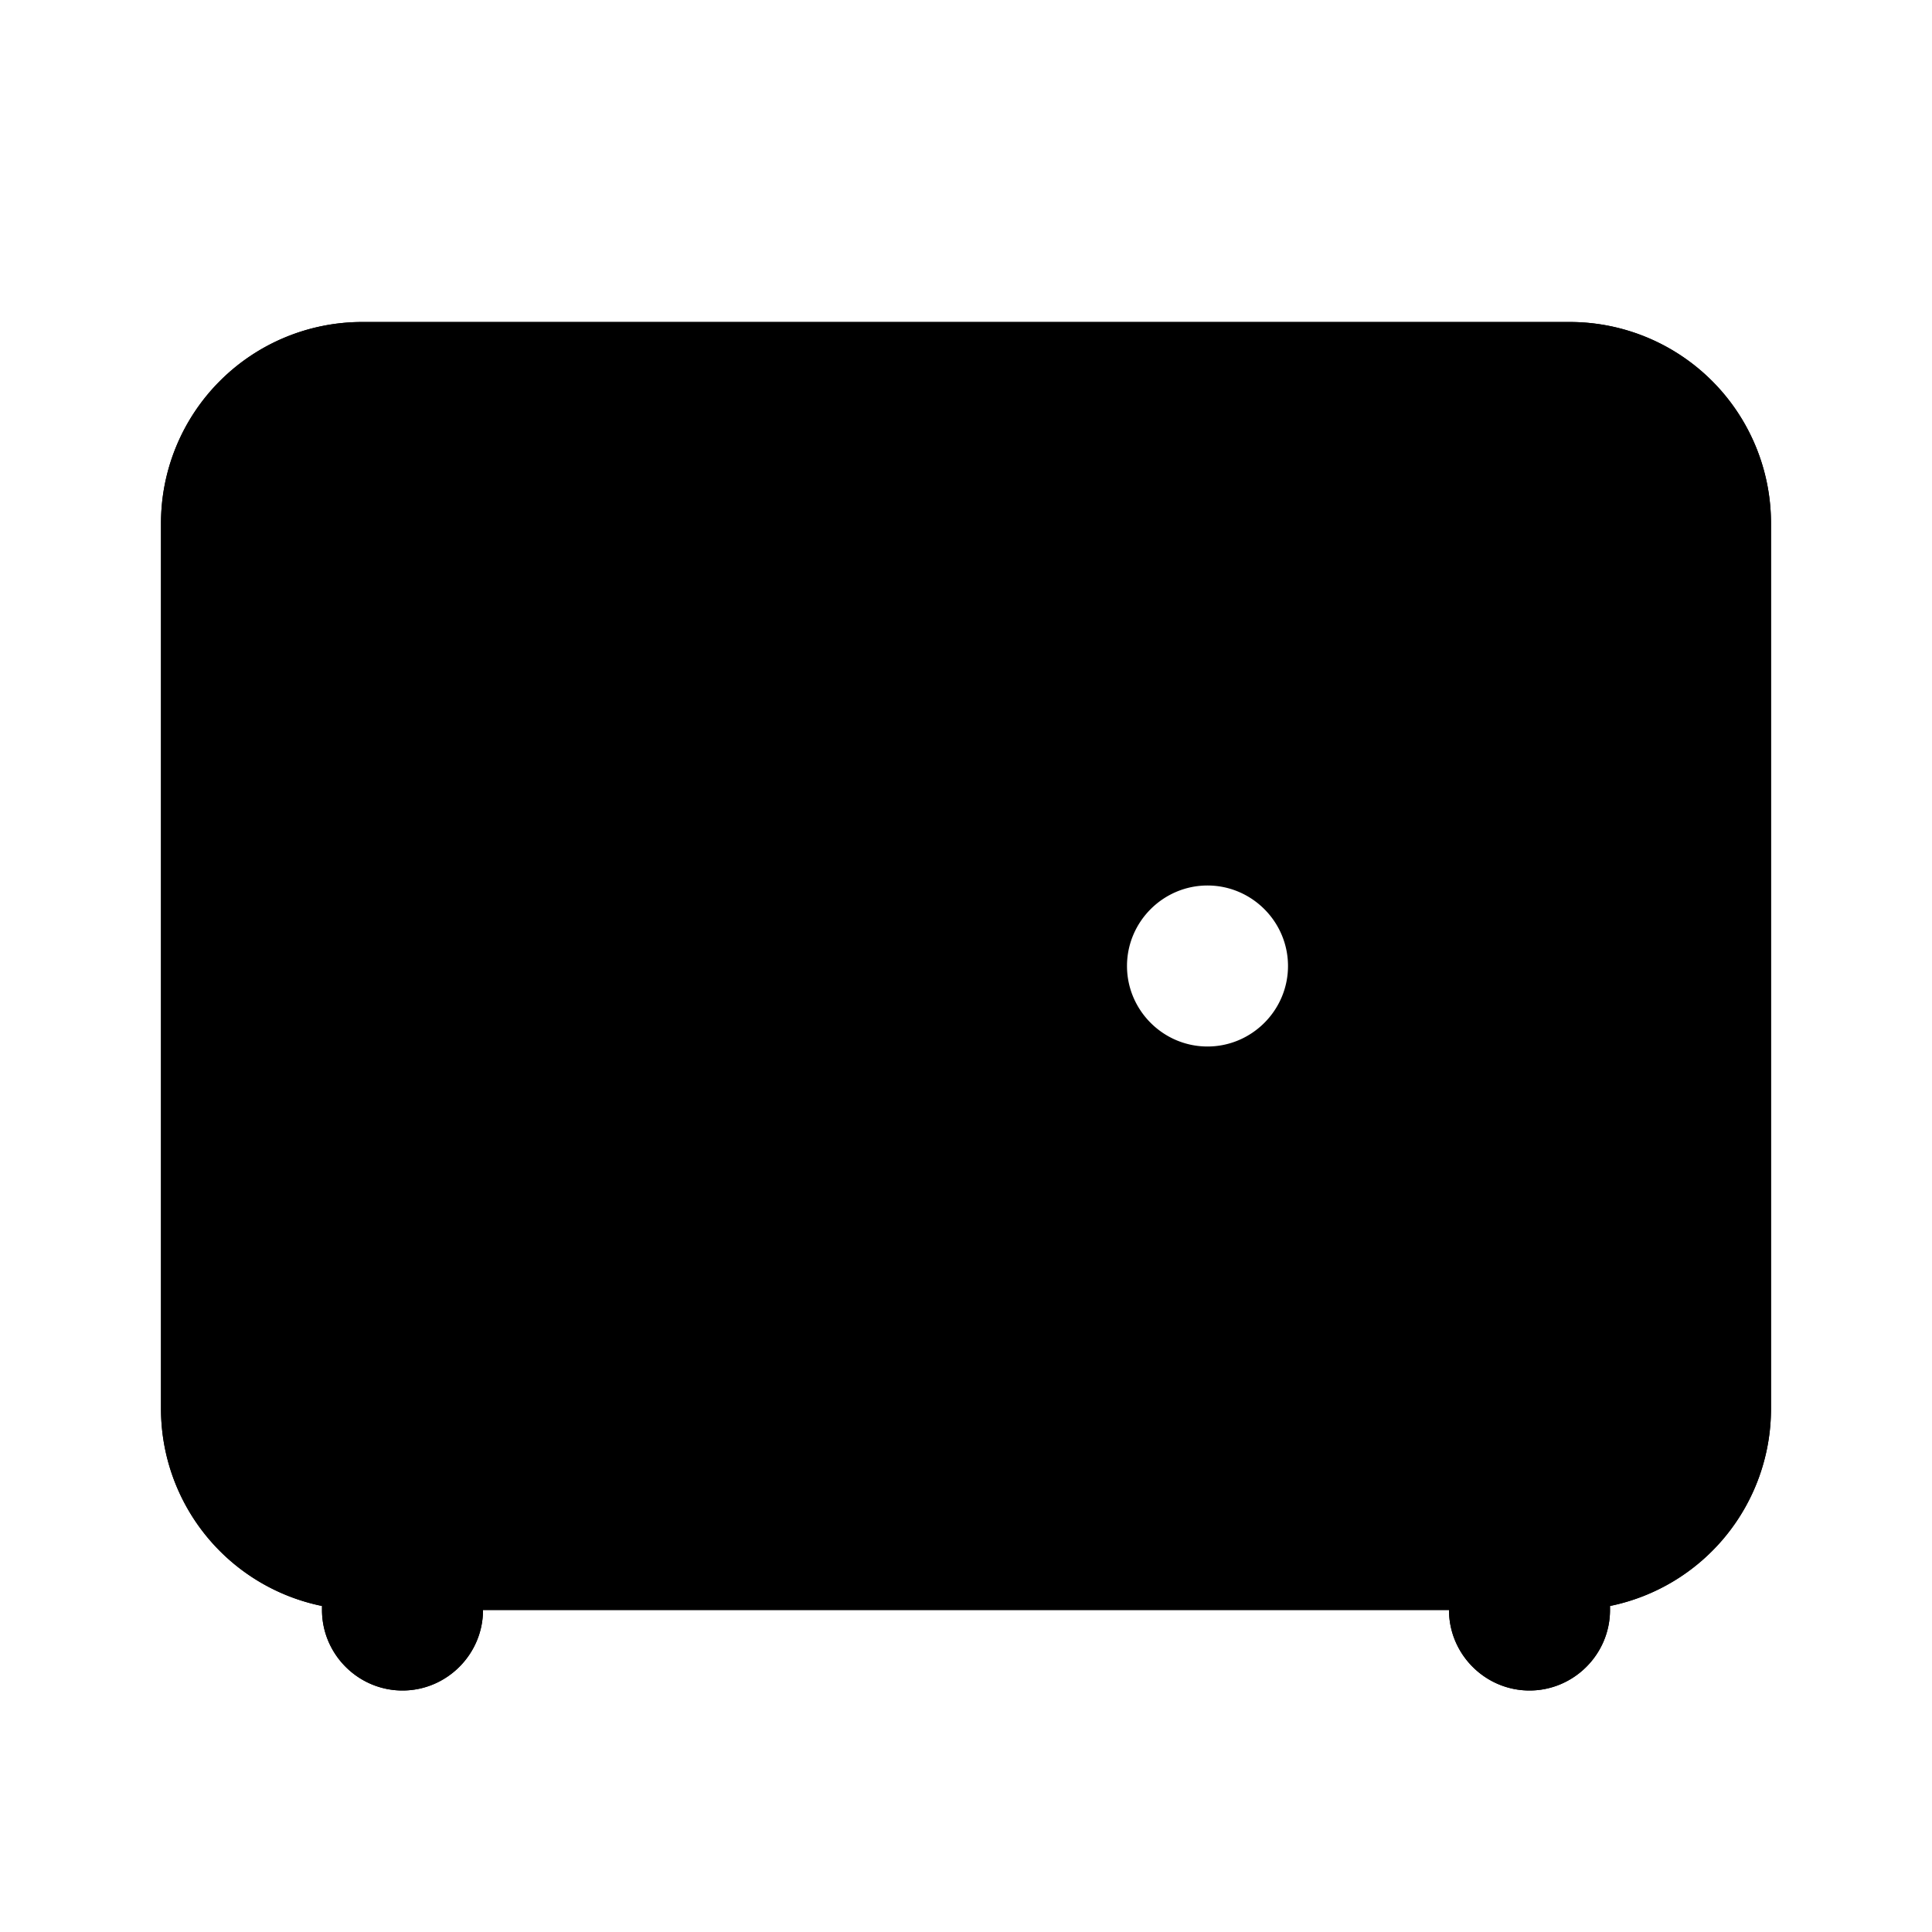 <svg xmlns="http://www.w3.org/2000/svg" viewBox="0 0 24 24">
   <path class="accent" d="M3 5v14h18V5H3Zm14 9h-4v-4h4v4Z" />
   <path class="outline" d="M19.5 4h-15A2.5 2.5 0 0 0 2 6.5v11a2.5 2.5 0 0 0 2 2.45V20c0 .55.45 1 1 1s1-.45 1-1h12c0 .55.45 1 1 1s1-.45 1-1v-.05a2.5 2.5 0 0 0 2-2.45v-11A2.5 2.5 0 0 0 19.5 4Zm.5 13.5a.5.5 0 0 1-.5.5h-15a.5.5 0 0 1-.5-.5v-11c0-.28.22-.5.5-.5h15c.28 0 .5.22.5.5v11ZM15 9c-1.65 0-3 1.35-3 3s1.35 3 3 3 3-1.35 3-3-1.35-3-3-3Zm0 4c-.55 0-1-.45-1-1s.45-1 1-1 1 .45 1 1-.45 1-1 1Z" />
   <path class="solid" d="M19.5 4h-15A2.5 2.5 0 0 0 2 6.5v11a2.5 2.5 0 0 0 2 2.45V20c0 .55.45 1 1 1s1-.45 1-1h12c0 .55.45 1 1 1s1-.45 1-1v-.05a2.5 2.5 0 0 0 2-2.45v-11A2.5 2.5 0 0 0 19.5 4ZM15 13.25a1.25 1.25 0 1 1 0-2.5 1.25 1.25 0 0 1 0 2.5Z" />
</svg>